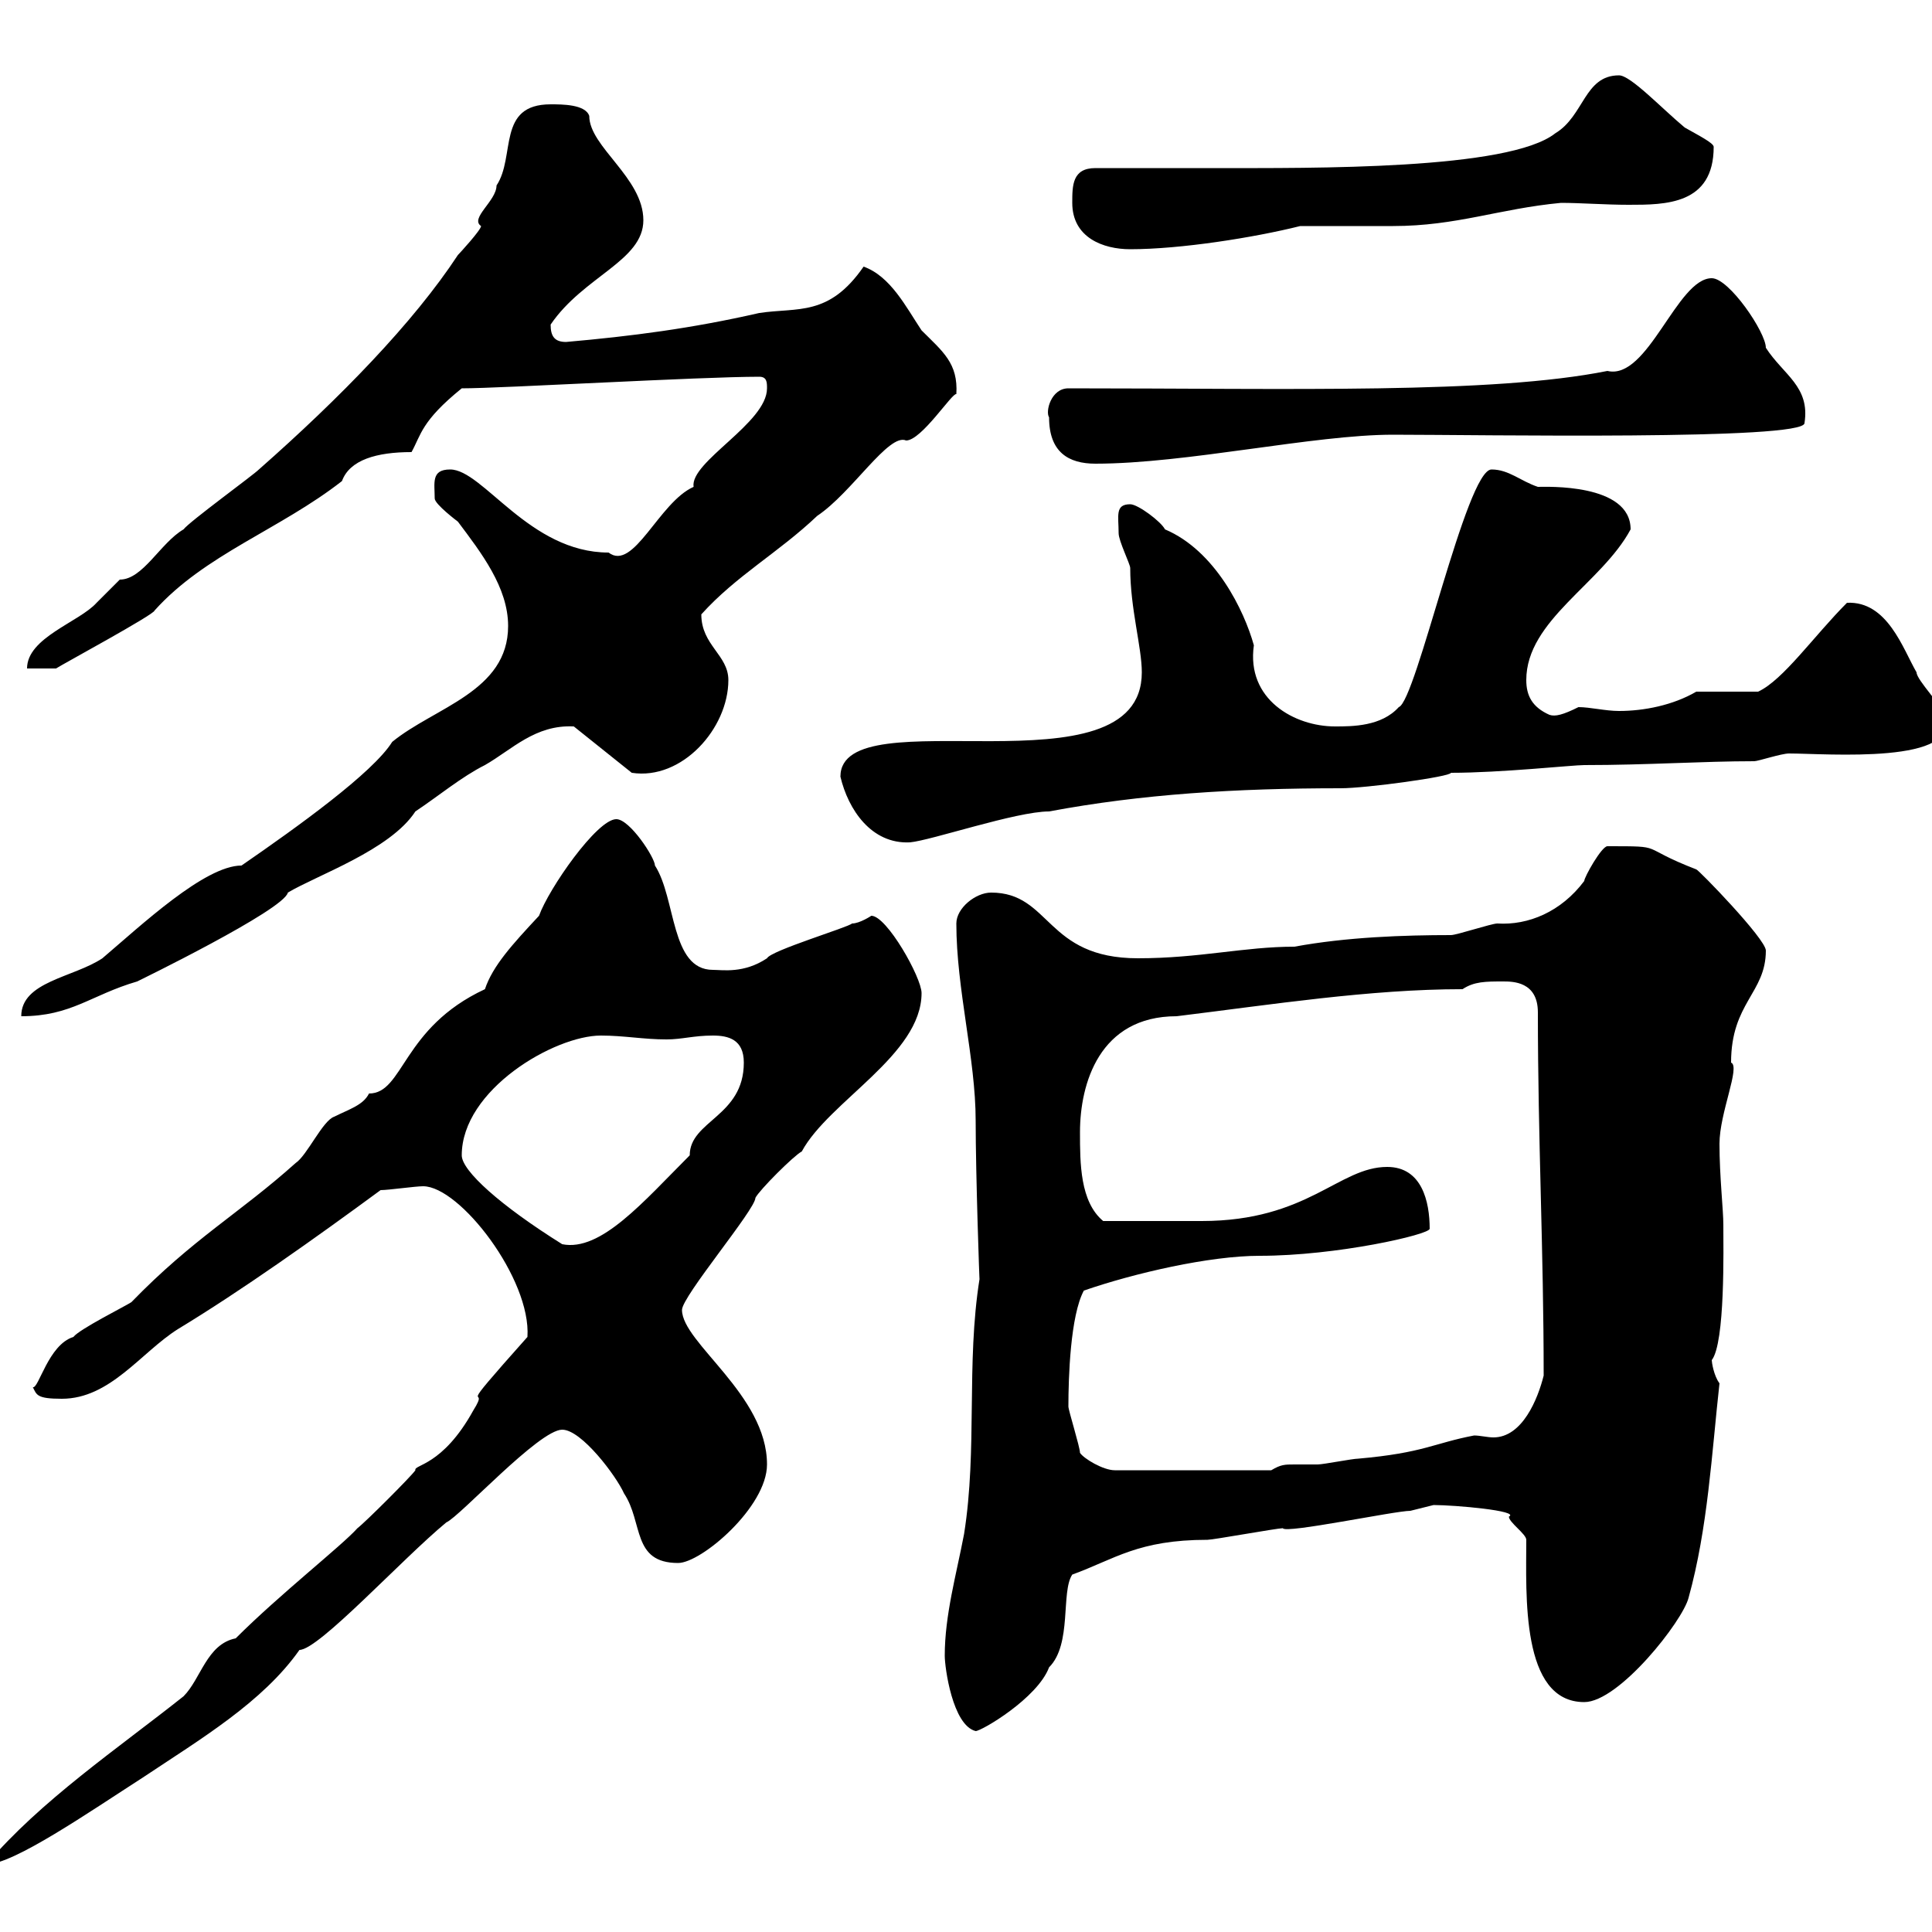 <svg xmlns="http://www.w3.org/2000/svg" xmlns:xlink="http://www.w3.org/1999/xlink" width="300" height="300"><path d="M36.60 254.40C32.10 255.30 31.20 260.70 28.50 263.40C18.30 271.50 6.30 279.60-2.10 289.50C2.10 289.50 13.80 281.40 22.20 276C31.20 270 40.80 264.30 46.50 256.20C49.50 256.20 62.40 242.10 69.30 236.40C71.40 235.50 83.70 222 87.30 222C90.30 222 95.70 229.20 96.90 231.90C99.90 236.40 98.10 242.70 105.30 242.70C108.90 242.70 119.10 234 119.10 227.40C119.10 216.60 105.90 208.50 105.90 203.40C105.90 201.30 117.30 187.80 117.30 186C117.90 184.80 123.30 179.40 124.50 178.80C128.70 171 143.10 163.80 143.10 154.20C143.10 151.80 137.70 142.20 135.30 142.20C135.30 142.20 133.50 143.40 132.30 143.40C131.70 144 119.70 147.60 119.10 148.80C115.50 151.20 112.20 150.60 110.70 150.60C104.10 150.60 105 139.50 101.70 134.40C101.70 133.20 97.80 127.20 95.70 127.20C92.70 127.20 85.20 138 83.70 142.20C79.50 146.70 76.50 150 75.30 153.60C62.40 159.60 62.70 169.80 57.30 169.80C56.40 171.60 54.30 172.20 51.90 173.40C50.10 174 47.70 179.40 45.90 180.60C37.20 188.40 30 192.30 20.40 202.20C19.50 202.80 12.30 206.40 11.40 207.60C7.50 208.80 6 215.70 5.10 215.40C5.70 216.60 5.70 217.20 9.60 217.20C17.10 217.20 21.90 210 27.60 206.40C37.50 200.40 48.90 192.30 59.10 184.80C60.30 184.80 64.50 184.20 65.70 184.20C71.40 184.20 82.50 198.60 81.90 207.60C69.60 221.40 76.50 214.20 73.50 219C68.70 227.70 64.20 227.40 64.50 228.30C63.90 229.20 56.70 236.40 55.50 237.30C53.10 240 43.50 247.50 36.60 254.40ZM146.70 257.10C146.70 258.90 147.90 267.90 151.50 268.80C152.40 268.80 161.10 263.70 162.90 258.90C166.50 255.30 164.70 247.20 166.50 244.50C173.10 242.10 176.70 239.10 187.50 239.10C188.40 239.10 198.30 237.30 199.20 237.30C199.50 238.20 216.60 234.60 219 234.60C219 234.60 222.60 233.70 222.60 233.70C225.90 233.70 236.10 234.60 234.30 235.50C234.30 236.40 237 238.20 237 239.10C237 247.50 236.10 264.30 246 264.30C251.40 264.30 261.30 251.70 262.20 248.10C265.20 237.30 265.80 225.60 267 214.80C266.10 213.60 265.80 211.50 265.80 211.20C267.90 208.50 267.60 193.80 267.60 190.20C267.60 187.80 267 182.70 267 177.60C267 172.80 270.30 165.60 268.80 165C268.80 155.70 274.20 154.20 274.20 147.60C274.20 145.80 263.70 135 263.40 135C254.10 131.40 258.90 131.40 249.60 131.40C248.70 131.40 246 136.20 246 136.80C242.40 141.60 237.30 143.70 232.50 143.40C231.60 143.40 226.20 145.20 225.30 145.20C218.10 145.20 209.10 145.50 201 147C193.20 147 186.30 148.80 176.70 148.80C162.30 148.80 163.20 138.60 153.90 138.60C151.50 138.60 148.50 141 148.50 143.40C148.50 153.60 151.50 164.40 151.50 174C151.50 182.40 152.10 199.50 152.10 198.60C150 211.80 151.80 225 149.70 238.20C148.50 244.50 146.70 250.80 146.70 257.10ZM167.70 225.60C167.70 224.70 165.90 219 165.90 218.40C165.90 213.90 166.20 204.30 168.30 200.40C176.10 197.70 187.80 195 195.60 195C207.60 195 222 191.70 222 190.80C222 186.60 220.80 181.20 215.40 181.20C207.90 181.20 203.10 189.60 186.60 189.60C183.90 189.60 175.20 189.60 171.30 189.60C167.70 186.60 167.70 180.60 167.70 175.80C167.70 168.30 170.70 157.80 182.70 157.80C197.40 156 212.70 153.60 227.10 153.60C228.90 152.40 230.70 152.40 233.40 152.40C234.90 152.40 238.80 152.40 238.80 157.20C238.80 177 239.70 194.10 239.70 213.60C238.80 217.20 236.40 223.20 231.90 223.20C231 223.20 229.80 222.90 228.90 222.90C222.60 224.10 221.10 225.60 210.90 226.50C210 226.50 205.50 227.40 204.60 227.40C202.80 227.40 201.90 227.40 201 227.40C199.50 227.40 198.90 227.40 197.40 228.30L173.10 228.30C171.30 228.30 168.30 226.50 167.70 225.60ZM71.70 179.40C71.70 169.20 86.10 160.80 93.30 160.80C96.90 160.80 99.90 161.40 103.50 161.40C105.90 161.40 107.70 160.80 110.70 160.80C113.10 160.80 115.50 161.40 115.50 165C115.50 173.40 107.10 174 107.10 179.40C99.90 186.60 93.30 194.40 87.30 193.20C77.70 187.20 71.70 181.80 71.70 179.40ZM37.50 134.40C31.80 134.40 21.90 143.70 15.90 148.80C11.40 151.80 3.30 152.40 3.30 157.80C11.10 157.80 14.10 154.50 21.30 152.40C21.30 152.40 44.10 141.30 44.70 138.60C49.20 135.90 60.60 132 64.50 126C68.10 123.60 71.70 120.60 75.30 118.80C79.50 116.40 83.10 112.50 89.10 112.80L98.10 120C105.90 121.20 113.10 113.10 113.10 105.60C113.10 101.70 108.90 100.20 108.90 95.40C114.30 89.40 120.90 85.80 126.90 80.10C132.30 76.50 138 67.20 140.70 68.40C143.10 68.40 147.90 60.90 148.50 61.20C148.80 56.40 146.40 54.60 143.10 51.30C140.70 47.70 138.30 42.90 134.10 41.40C128.70 49.20 123.90 47.70 117.90 48.60C107.40 51 98.10 52.20 87.90 53.10C86.10 53.10 85.50 52.20 85.50 50.40C90.60 42.90 99.90 40.50 99.90 34.20C99.90 27.60 91.50 22.80 91.50 18C90.90 16.20 87.30 16.20 85.50 16.20C77.10 16.20 80.10 24.30 77.10 28.80C77.10 31.20 72.90 33.90 74.70 35.10C74.70 35.70 71.40 39.30 71.10 39.60C64.20 50.10 52.80 61.80 40.20 72.90C39.30 73.80 29.40 81 28.50 82.20C24.90 84.30 22.20 90 18.60 90C18.60 90 15 93.60 15 93.60C12.30 96.60 4.20 99 4.20 103.80L8.70 103.80C9.60 103.20 24 95.40 24 94.80C31.80 86.10 43.50 82.20 53.10 74.70C54.30 71.40 58.50 70.20 63.90 70.20C65.40 67.50 65.40 65.40 71.70 60.30C78 60.30 108.60 58.50 117.90 58.50C119.10 58.50 119.10 59.40 119.10 60.30C119.10 65.70 107.10 71.70 107.70 75.60C102.30 78 98.40 88.80 94.50 85.80C82.20 85.80 75 72.90 69.90 72.90C66.90 72.90 67.50 75 67.50 77.40C67.50 78.30 71.10 81 71.10 81C74.70 85.80 78.90 91.20 78.90 97.20C78.90 107.40 67.50 109.80 60.90 115.20C57.90 120 46.20 128.40 37.50 134.40ZM130.50 120.60C131.70 125.70 135.30 131.10 141.30 130.80C144.60 130.50 157.80 126 162.90 126C177.30 123.30 192 122.40 208.20 122.40C212.10 122.40 225.30 120.60 225.30 120C233.10 120 244.20 118.80 246 118.80C255.90 118.80 264.30 118.20 272.40 118.20C273 118.20 276.60 117 277.80 117C283.50 117 305.10 118.80 301.80 111C301.80 109.80 297.60 105.60 297.60 104.40C295.50 100.80 293.10 93.30 286.80 93.60C281.70 98.70 276.90 105.60 273 107.40L263.40 107.40C259.80 109.50 255.30 110.40 251.40 110.40C249.30 110.40 246.90 109.80 245.10 109.80C242.70 111 241.50 111.30 240.60 111C237.90 109.80 237 108 237 105.60C237 96.30 248.70 90.60 253.20 82.20C253.20 75 240 75.60 238.80 75.60C236.10 74.70 234.30 72.90 231.60 72.90C227.70 72.90 219.90 108.90 217.20 109.80C214.50 112.80 210 112.80 207.30 112.80C201 112.80 193.50 108.60 194.70 100.20C193.20 94.80 188.70 85.50 180.90 82.20C180.30 81 176.70 78.30 175.50 78.30C173.10 78.30 173.70 80.10 173.70 82.80C173.70 84 175.50 87.60 175.50 88.20C175.50 94.50 177.30 100.50 177.30 104.40C177.30 123.90 130.50 108 130.50 120.60ZM162.90 64.80C162.90 70.20 165.90 72 170.10 72C184.20 72 204 67.50 216.30 67.50C230.10 67.50 280.20 68.40 280.20 65.70C281.10 60 276.90 58.20 274.20 54C274.20 51.60 268.50 43.20 265.80 43.20C260.40 43.20 255.90 59.10 249.60 57.60C231.60 61.20 200.70 60.30 165.90 60.30C163.20 60.30 162.30 63.90 162.90 64.80ZM166.50 31.50C166.50 36.90 171.30 38.70 175.50 38.70C183.30 38.70 194.70 36.90 201.90 35.10C203.70 35.10 214.50 35.10 216.30 35.10C226.20 35.10 232.80 32.40 242.40 31.50C245.40 31.50 249.30 31.80 252.90 31.80C258.60 31.80 266.10 31.80 266.10 22.80C266.10 22.20 263.70 21 261.60 19.80C258 16.80 253.20 11.70 251.40 11.70C246 11.70 246 18 241.50 20.70C234.30 26.40 204 26.10 188.40 26.10C185.70 26.10 173.10 26.10 170.10 26.10C166.50 26.10 166.50 28.80 166.50 31.50Z"/></svg>